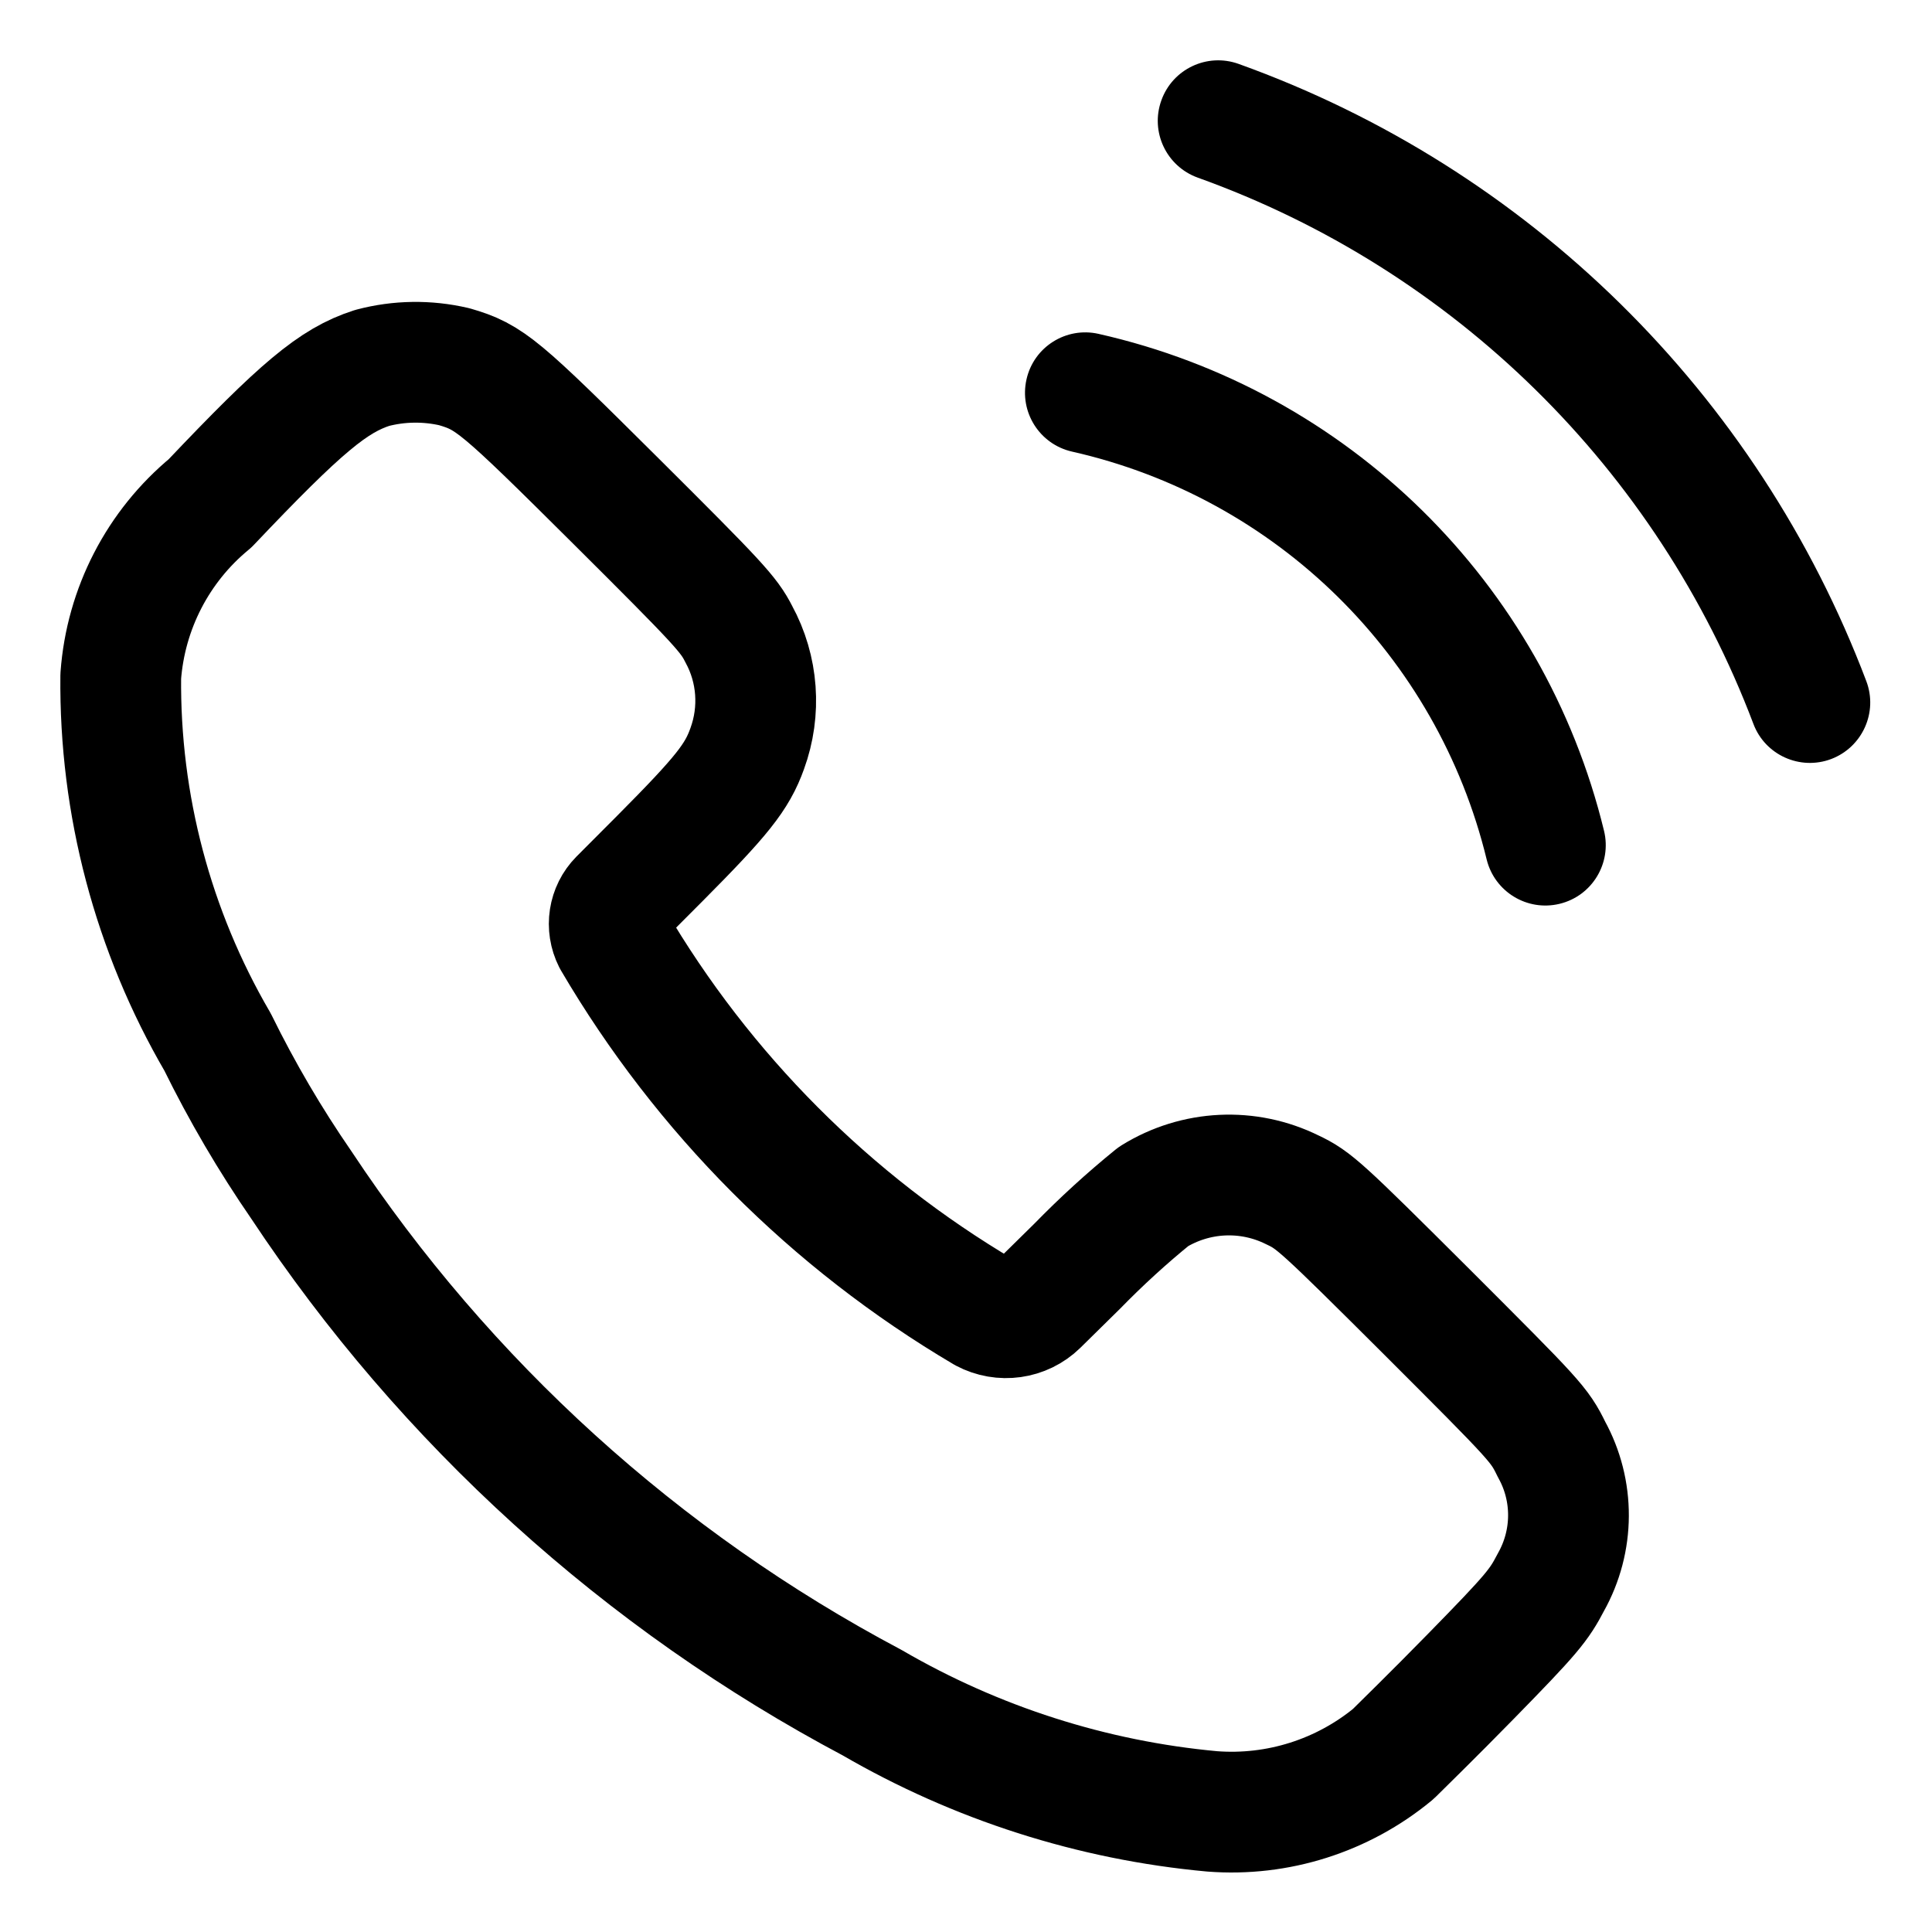 <svg width="16" height="16" viewBox="0 0 16 16" fill="none" xmlns="http://www.w3.org/2000/svg">
    <g clip-path="url(#clip0_1_2)">
        <path fill-rule="evenodd" clip-rule="evenodd"
              d="M1.74 4.168C2.494 3.373 2.761 3.15 3.082 3.047C3.305 2.988 3.538 2.985 3.762 3.037C4.057 3.123 4.134 3.188 5.102 4.151C5.952 4.997 6.036 5.089 6.118 5.251C6.277 5.542 6.302 5.888 6.188 6.2C6.104 6.435 5.98 6.591 5.465 7.109L5.129 7.446C5.041 7.535 5.02 7.671 5.077 7.784C5.823 9.056 6.881 10.118 8.151 10.868C8.298 10.946 8.478 10.921 8.597 10.805L8.92 10.487C9.12 10.282 9.331 10.089 9.553 9.909C9.902 9.693 10.336 9.672 10.703 9.854C10.882 9.938 10.942 9.993 11.819 10.867C12.719 11.767 12.748 11.796 12.849 12.003C13.038 12.345 13.036 12.761 12.844 13.103C12.744 13.295 12.688 13.365 12.18 13.884C11.873 14.198 11.58 14.484 11.538 14.526C11.119 14.872 10.581 15.043 10.038 15.001C9.046 14.91 8.085 14.602 7.223 14.101C5.314 13.089 3.689 11.615 2.496 9.814C2.236 9.437 2.004 9.041 1.802 8.63C1.266 7.711 0.989 6.663 1 5.6C1.041 5.041 1.308 4.524 1.74 4.168Z"
              stroke="black" stroke-linecap="round" stroke-linejoin="round"/>
        <path d="M10.257 0.529C9.997 0.436 9.711 0.571 9.618 0.831C9.524 1.091 9.659 1.377 9.919 1.471L10.257 0.529ZM14.521 5.995C14.618 6.253 14.907 6.383 15.165 6.286C15.423 6.188 15.554 5.899 15.456 5.641L14.521 5.995ZM9.098 2.765C8.829 2.704 8.561 2.873 8.501 3.142C8.44 3.412 8.609 3.679 8.878 3.74L9.098 2.765ZM12.312 7.118C12.378 7.386 12.648 7.55 12.916 7.485C13.185 7.42 13.349 7.149 13.284 6.881L12.312 7.118ZM9.919 1.471C12.041 2.232 13.723 3.886 14.521 5.995L15.456 5.641C14.555 3.258 12.655 1.39 10.257 0.529L9.919 1.471ZM8.878 3.74C10.571 4.122 11.902 5.431 12.312 7.118L13.284 6.881C12.784 4.825 11.162 3.231 9.098 2.765L8.878 3.74Z"
              fill="black"/>
    </g>
    <defs>
        <clipPath id="clip0_1_2">
            <rect width="16" height="16" fill="black"/>
        </clipPath>
    </defs>
</svg>
